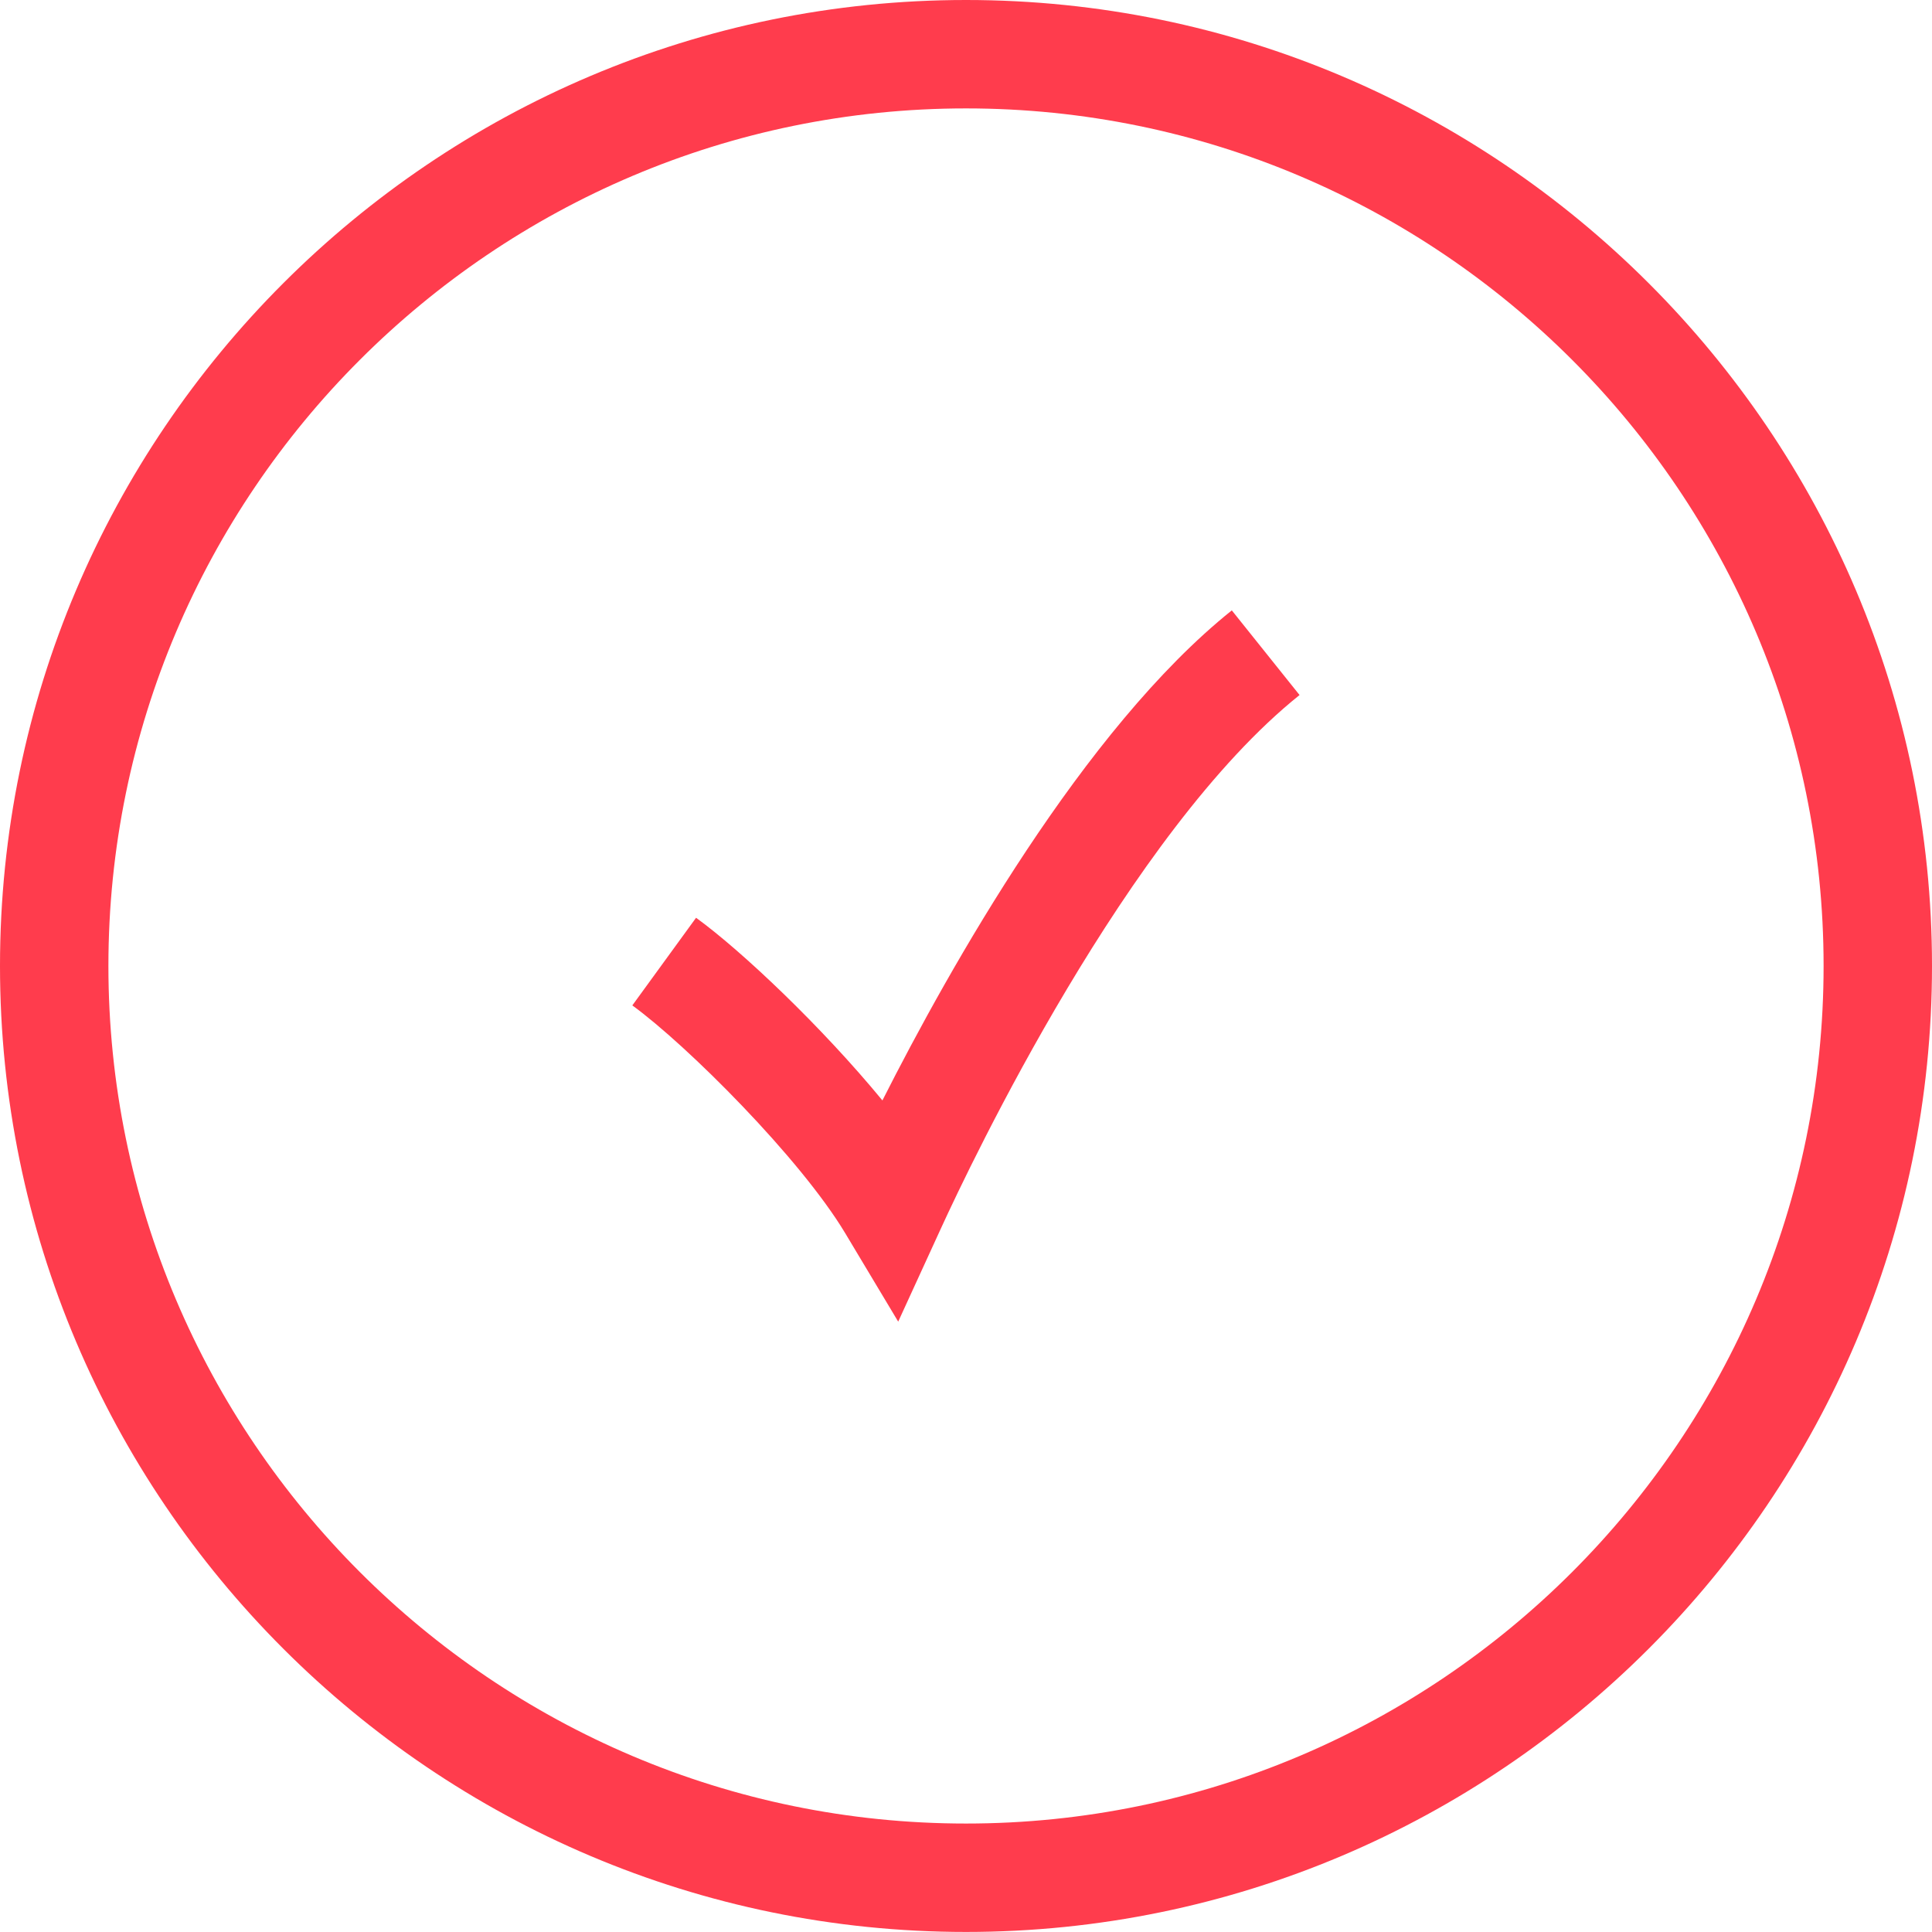 <?xml version="1.0" encoding="UTF-8"?>
<svg id="Capa_1" data-name="Capa 1" xmlns="http://www.w3.org/2000/svg" version="1.1" viewBox="0 0 35.644 35.643">
  <defs>
    <style>
      .cls-1 {
        fill: #ff3c4d;
        stroke-width: 0px;
      }
    </style>
  </defs>
  <path class="cls-1" d="M17.822,35.643C7.995,35.643,0,27.648,0,17.821S7.995,0,17.822,0s17.822,7.995,17.822,17.821-7.995,17.822-17.822,17.822ZM17.822,2c-8.724,0-15.822,7.097-15.822,15.821s7.098,15.822,15.822,15.822,15.822-7.098,15.822-15.822S26.546,2,17.822,2Z"/>
  <path class="cls-1" d="M16.571,24.383l-.976-1.629c-.83-1.385-2.923-3.473-3.929-4.205l1.176-1.617c.847.615,2.318,2.01,3.438,3.37,1.238-2.447,3.711-6.852,6.446-9.041l1.25,1.562c-3.165,2.532-6.065,8.637-6.614,9.835l-.791,1.726Z"/>
</svg>